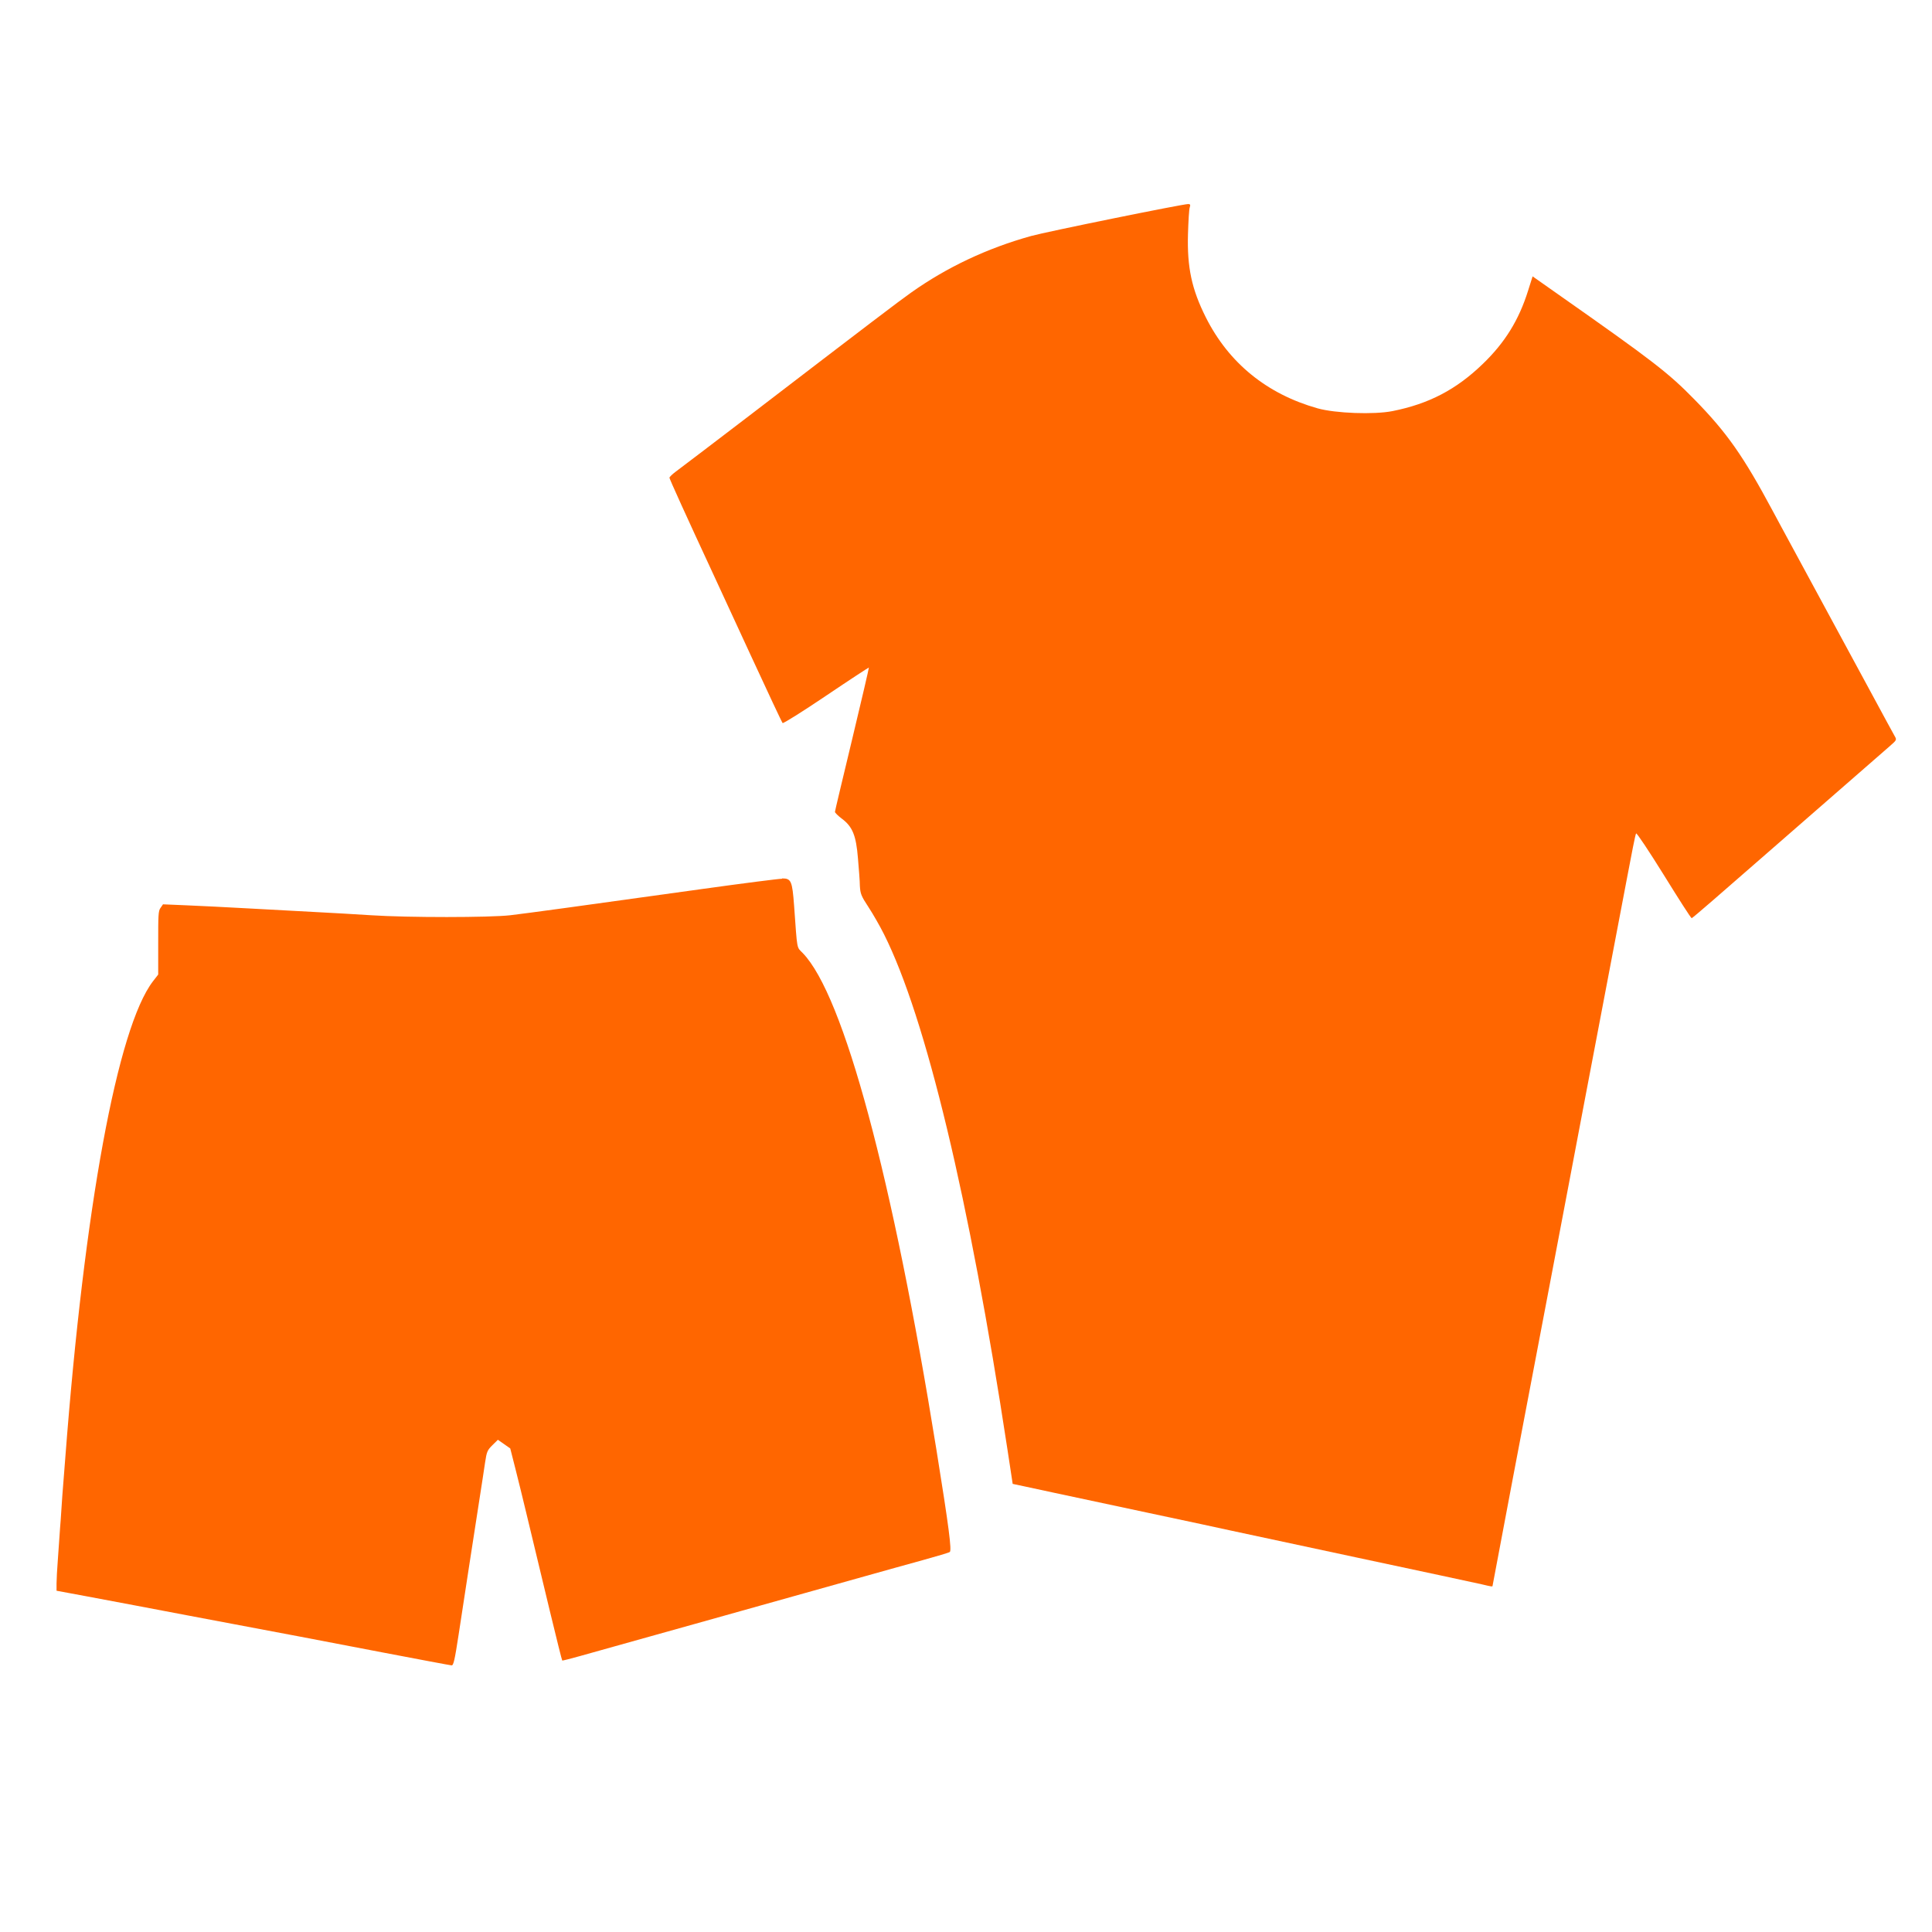 <svg xmlns:inkscape="http://www.inkscape.org/namespaces/inkscape" xmlns:sodipodi="http://sodipodi.sourceforge.net/DTD/sodipodi-0.dtd" xmlns="http://www.w3.org/2000/svg" xmlns:svg="http://www.w3.org/2000/svg" width="29.382mm" height="29.382mm" viewBox="0 0 29.382 29.382" id="svg22242" inkscape:version="1.1.2 (0a00cf5339, 2022-02-04)" sodipodi:docname="&#x62A;&#x6CC;&#x634;&#x631;&#x62A;-&#x634;&#x644;&#x648;&#x627;&#x631;-&#x62A;&#x645;&#x631;&#x6CC;&#x646;&#x6CC;.svg"><defs id="defs22239"></defs><g inkscape:label="Layer 1" inkscape:groupmode="layer" id="layer1" transform="translate(-134.1,-163.655)"><path id="path16385" style="fill:#ff6600;fill-opacity:1;stroke-width:0.022" d="m 152.171,166.758 c -0.085,0 -2.156,0.421 -2.389,0.486 -0.666,0.185 -1.279,0.473 -1.826,0.861 -0.183,0.129 -0.622,0.463 -2.47,1.879 -0.424,0.325 -1.016,0.774 -1.112,0.846 -0.051,0.038 -0.092,0.079 -0.093,0.09 0,0.018 0.253,0.577 0.673,1.481 0.045,0.097 0.295,0.639 0.556,1.204 0.261,0.565 0.481,1.035 0.492,1.046 0.01,0.01 0.308,-0.177 0.662,-0.416 0.354,-0.239 0.65,-0.432 0.65,-0.428 0.003,0.005 -0.111,0.495 -0.254,1.09 -0.143,0.595 -0.262,1.092 -0.262,1.105 0,0.013 0.046,0.059 0.103,0.102 0.165,0.123 0.219,0.256 0.247,0.606 0.013,0.157 0.029,0.345 0.029,0.418 0.007,0.119 0.02,0.154 0.13,0.321 0.068,0.103 0.175,0.29 0.238,0.416 0.635,1.266 1.295,4.018 1.874,7.818 l 0.082,0.539 0.188,0.04 c 0.103,0.022 0.302,0.064 0.441,0.095 0.14,0.03 0.771,0.165 1.402,0.299 0.632,0.134 1.213,0.259 1.292,0.277 0.079,0.018 0.939,0.202 1.91,0.409 0.972,0.207 1.826,0.39 1.899,0.407 v 0 c 0.154,0.037 0.166,0.038 0.166,0.023 0,-0.012 0.565,-2.99 0.817,-4.306 0.084,-0.437 0.238,-1.247 0.342,-1.8 0.104,-0.553 0.215,-1.134 0.245,-1.292 0.055,-0.284 0.402,-2.106 0.641,-3.367 0.068,-0.358 0.126,-0.663 0.138,-0.677 0.008,-0.014 0.198,0.272 0.423,0.634 0.225,0.363 0.412,0.657 0.423,0.655 0.008,-0.003 0.153,-0.125 0.321,-0.271 0.168,-0.146 0.573,-0.499 0.9,-0.784 0.636,-0.554 1.609,-1.402 1.789,-1.56 0.109,-0.095 0.11,-0.097 0.075,-0.157 -0.019,-0.033 -0.172,-0.314 -0.339,-0.624 -0.167,-0.31 -0.428,-0.791 -0.58,-1.071 -0.152,-0.279 -0.308,-0.568 -0.347,-0.641 -0.04,-0.073 -0.166,-0.306 -0.281,-0.519 -0.115,-0.213 -0.253,-0.466 -0.304,-0.563 -0.447,-0.835 -0.698,-1.194 -1.191,-1.697 -0.401,-0.41 -0.627,-0.584 -2.088,-1.61 l -0.375,-0.264 -0.069,0.218 c -0.139,0.445 -0.351,0.788 -0.687,1.112 -0.405,0.392 -0.822,0.609 -1.375,0.719 -0.282,0.056 -0.868,0.034 -1.139,-0.042 -0.77,-0.217 -1.35,-0.688 -1.7,-1.384 -0.215,-0.429 -0.286,-0.761 -0.271,-1.27 0.006,-0.194 0.016,-0.376 0.027,-0.403 0.013,-0.04 0.007,-0.05 -0.026,-0.05 z"></path><path id="path16385-6" style="fill:#ff6600;fill-opacity:1;stroke-width:0.022" d="m 145.994,177.019 c -0.053,0 -0.596,0.07 -1.209,0.155 -1.853,0.259 -2.669,0.37 -2.924,0.4 -0.312,0.036 -1.557,0.037 -2.12,0 -0.231,-0.015 -0.613,-0.037 -0.85,-0.049 -0.237,-0.013 -0.694,-0.037 -1.016,-0.055 -0.322,-0.018 -0.745,-0.039 -0.941,-0.047 l -0.355,-0.015 -0.036,0.052 c -0.037,0.045 -0.037,0.121 -0.037,0.534 v 0.482 l -0.08,0.103 c -0.54,0.705 -1.043,3.442 -1.333,7.247 -0.013,0.176 -0.034,0.435 -0.045,0.574 -0.011,0.14 -0.022,0.358 -0.034,0.486 -0.011,0.128 -0.022,0.346 -0.034,0.486 -0.011,0.14 -0.02,0.304 -0.02,0.365 v 0.11 l 0.458,0.085 c 0.252,0.047 0.577,0.108 0.723,0.136 0.146,0.028 0.509,0.097 0.806,0.153 1.573,0.296 2.019,0.381 2.959,0.562 v 0 c 0.565,0.108 1.043,0.198 1.062,0.199 0.029,0.003 0.048,-0.083 0.107,-0.468 0.084,-0.555 0.219,-1.429 0.31,-2.015 0.036,-0.231 0.078,-0.501 0.092,-0.601 0.025,-0.165 0.034,-0.188 0.111,-0.264 l 0.084,-0.083 0.094,0.066 0.094,0.066 0.081,0.319 c 0.045,0.176 0.116,0.468 0.16,0.651 0.239,0.997 0.539,2.25 0.55,2.256 0,0.003 0.126,-0.028 0.271,-0.069 0.145,-0.041 0.502,-0.141 0.793,-0.222 0.291,-0.081 0.721,-0.202 0.955,-0.267 0.772,-0.217 1.27,-0.356 1.673,-0.469 0.219,-0.061 0.626,-0.175 0.906,-0.254 0.279,-0.078 0.678,-0.19 0.887,-0.247 0.209,-0.058 0.393,-0.112 0.408,-0.123 0.033,-0.02 -0.013,-0.376 -0.203,-1.557 -0.667,-4.144 -1.41,-6.907 -2.032,-7.551 -0.096,-0.099 -0.082,-0.026 -0.132,-0.717 -0.028,-0.382 -0.045,-0.419 -0.183,-0.419 z"></path></g></svg>